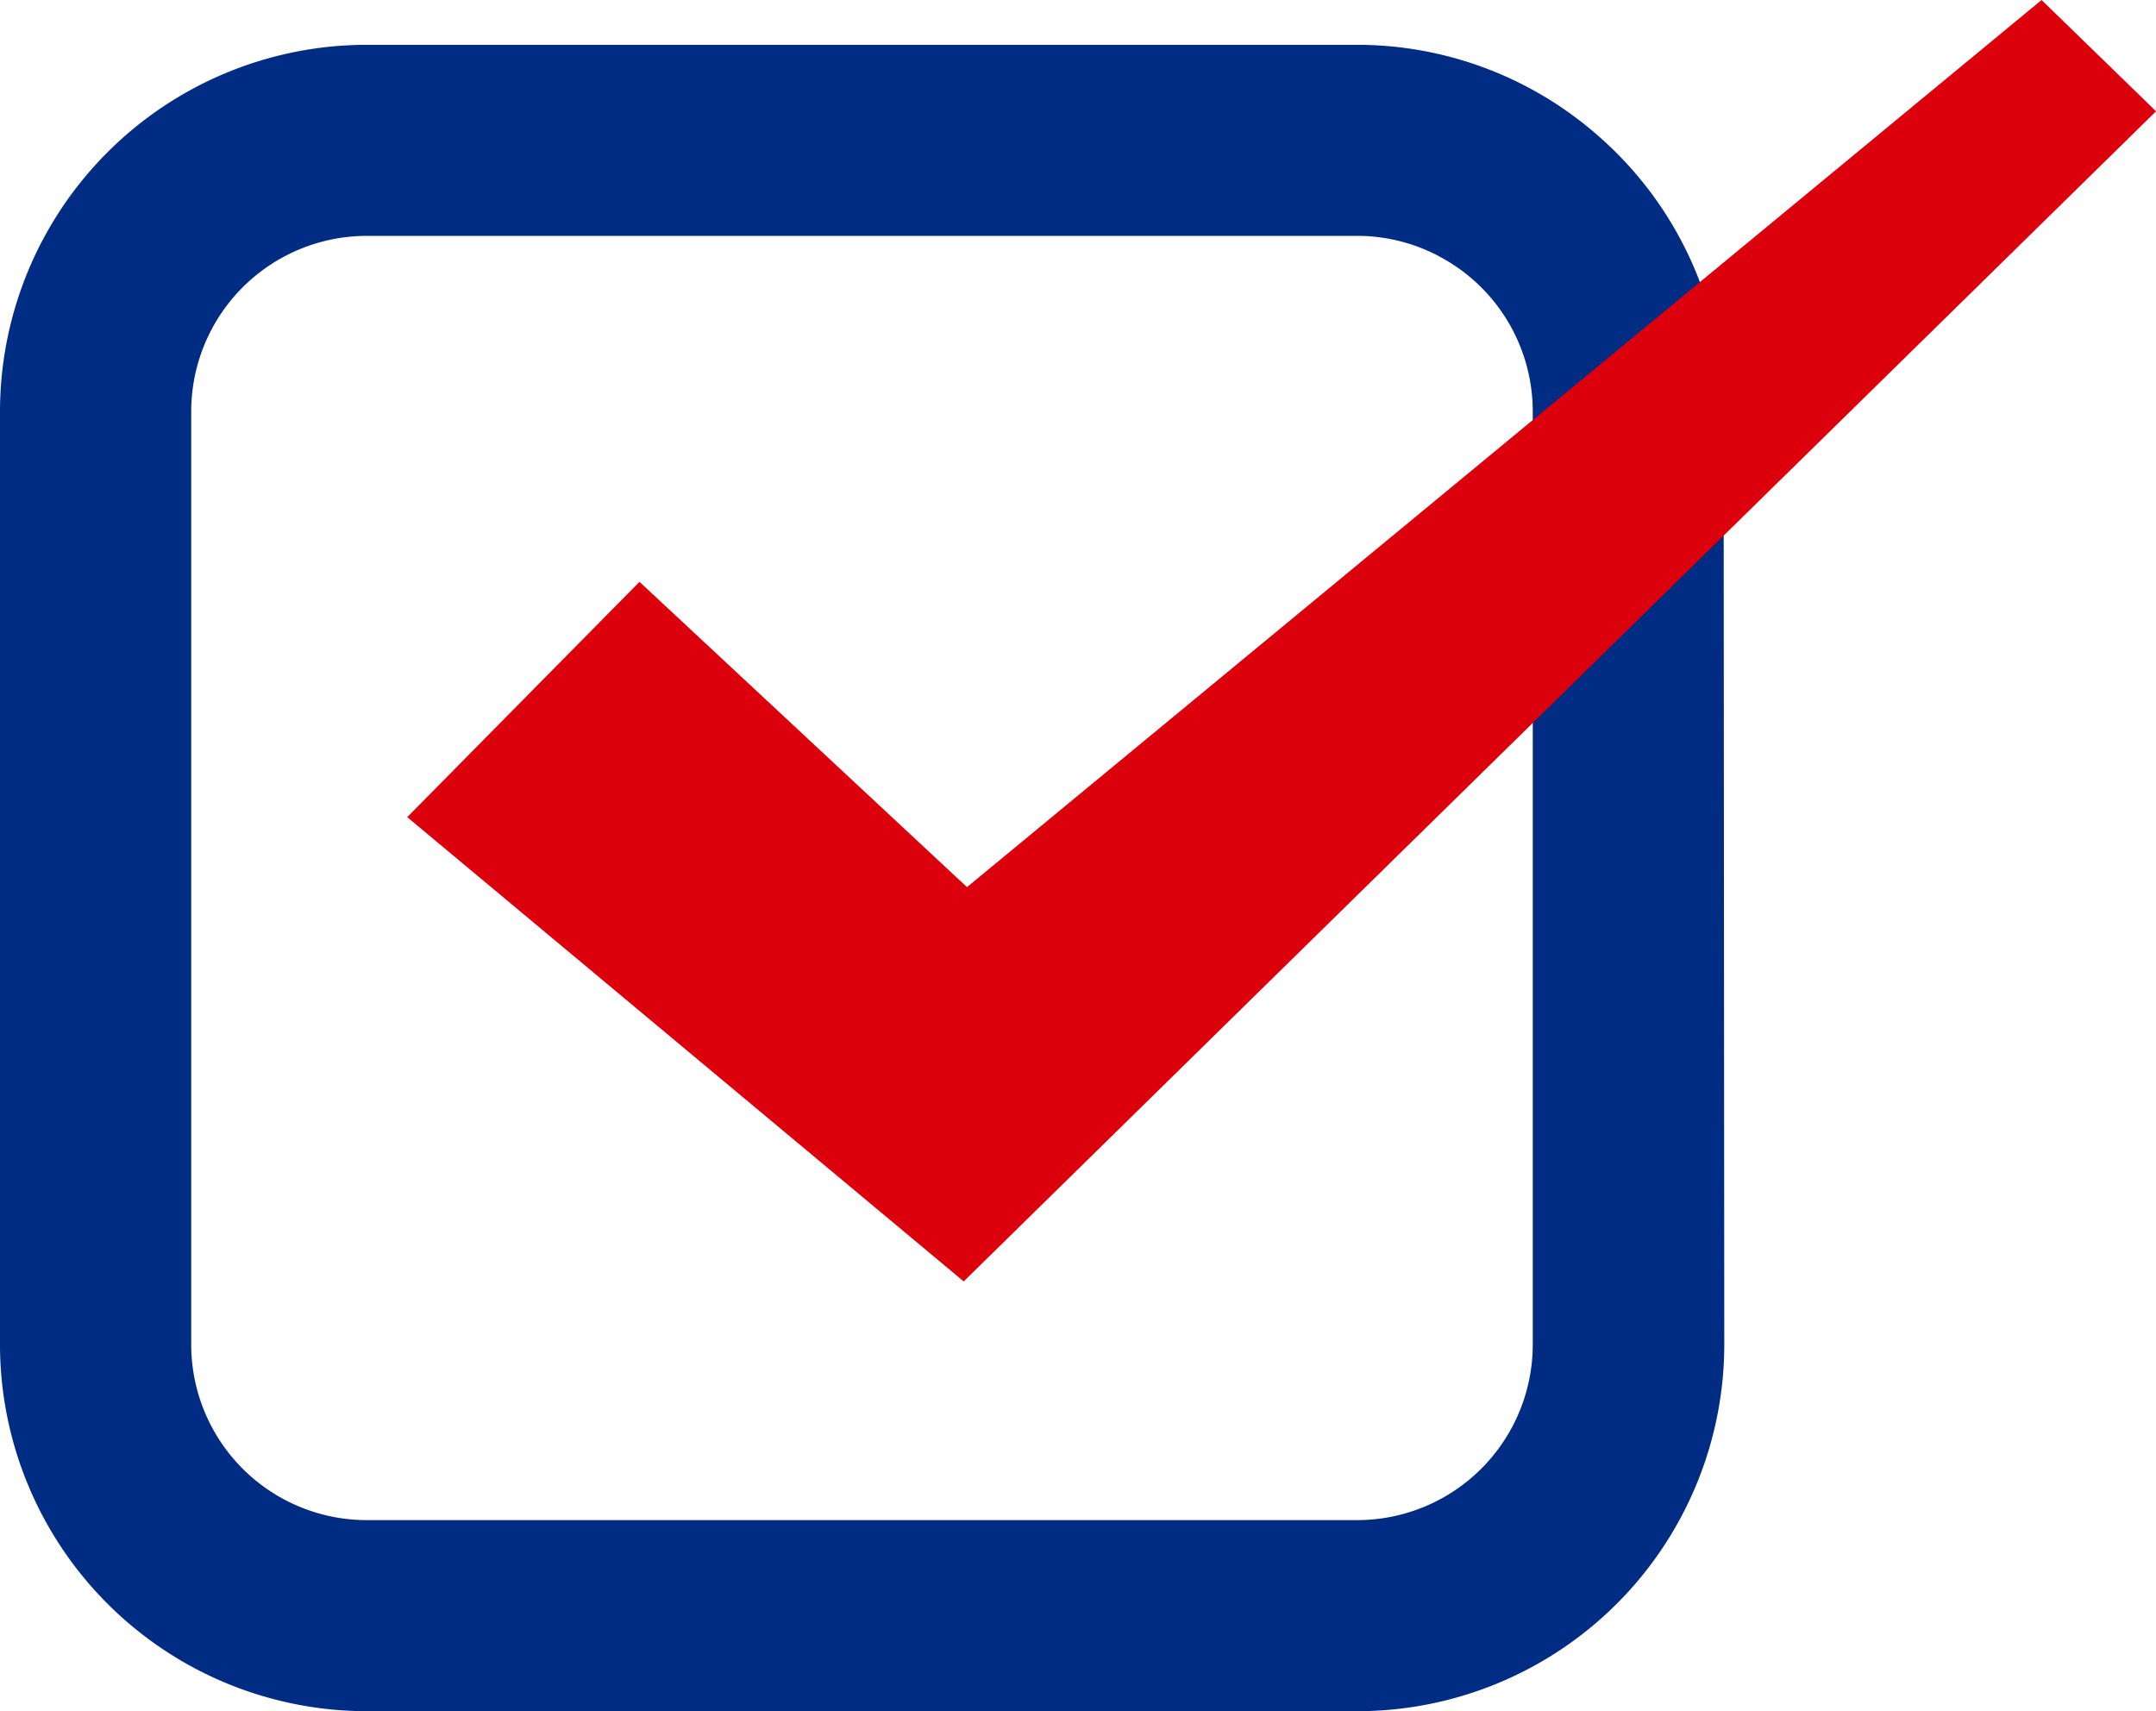 <svg xmlns="http://www.w3.org/2000/svg" xmlns:xlink="http://www.w3.org/1999/xlink" width="41.131" height="32.649" viewBox="0 0 41.131 32.649">
  <defs>
    <clipPath id="clip-path">
      <rect id="長方形_25936" data-name="長方形 25936" width="41.131" height="32.649" fill="none"/>
    </clipPath>
  </defs>
  <g id="グループ_37634" data-name="グループ 37634" clip-path="url(#clip-path)">
    <path id="パス_68965" data-name="パス 68965" d="M32.882,7.852a6.981,6.981,0,0,0-2.419-5.284l0,0A6.963,6.963,0,0,0,25.891.855H6.995A7,7,0,0,0,0,7.85v17.8a7,7,0,0,0,6.995,6.995h18.9a7,7,0,0,0,7-6.995ZM25.891,29H6.995a3.35,3.35,0,0,1-3.347-3.347V7.85A3.351,3.351,0,0,1,6.995,4.5h18.9a3.319,3.319,0,0,1,1.661.446l0,0a3.347,3.347,0,0,1,1.685,2.9l0,17.8A3.351,3.351,0,0,1,25.891,29" transform="translate(0 0)" fill="#002c83"/>
    <path id="パス_68966" data-name="パス 68966" d="M38.948,0l-20.5,16.924L12.2,11.1,7.769,15.589l10.616,8.857L41.132,2.123Z" transform="translate(0 0)" fill="#dc000c"/>
  </g>
</svg>
